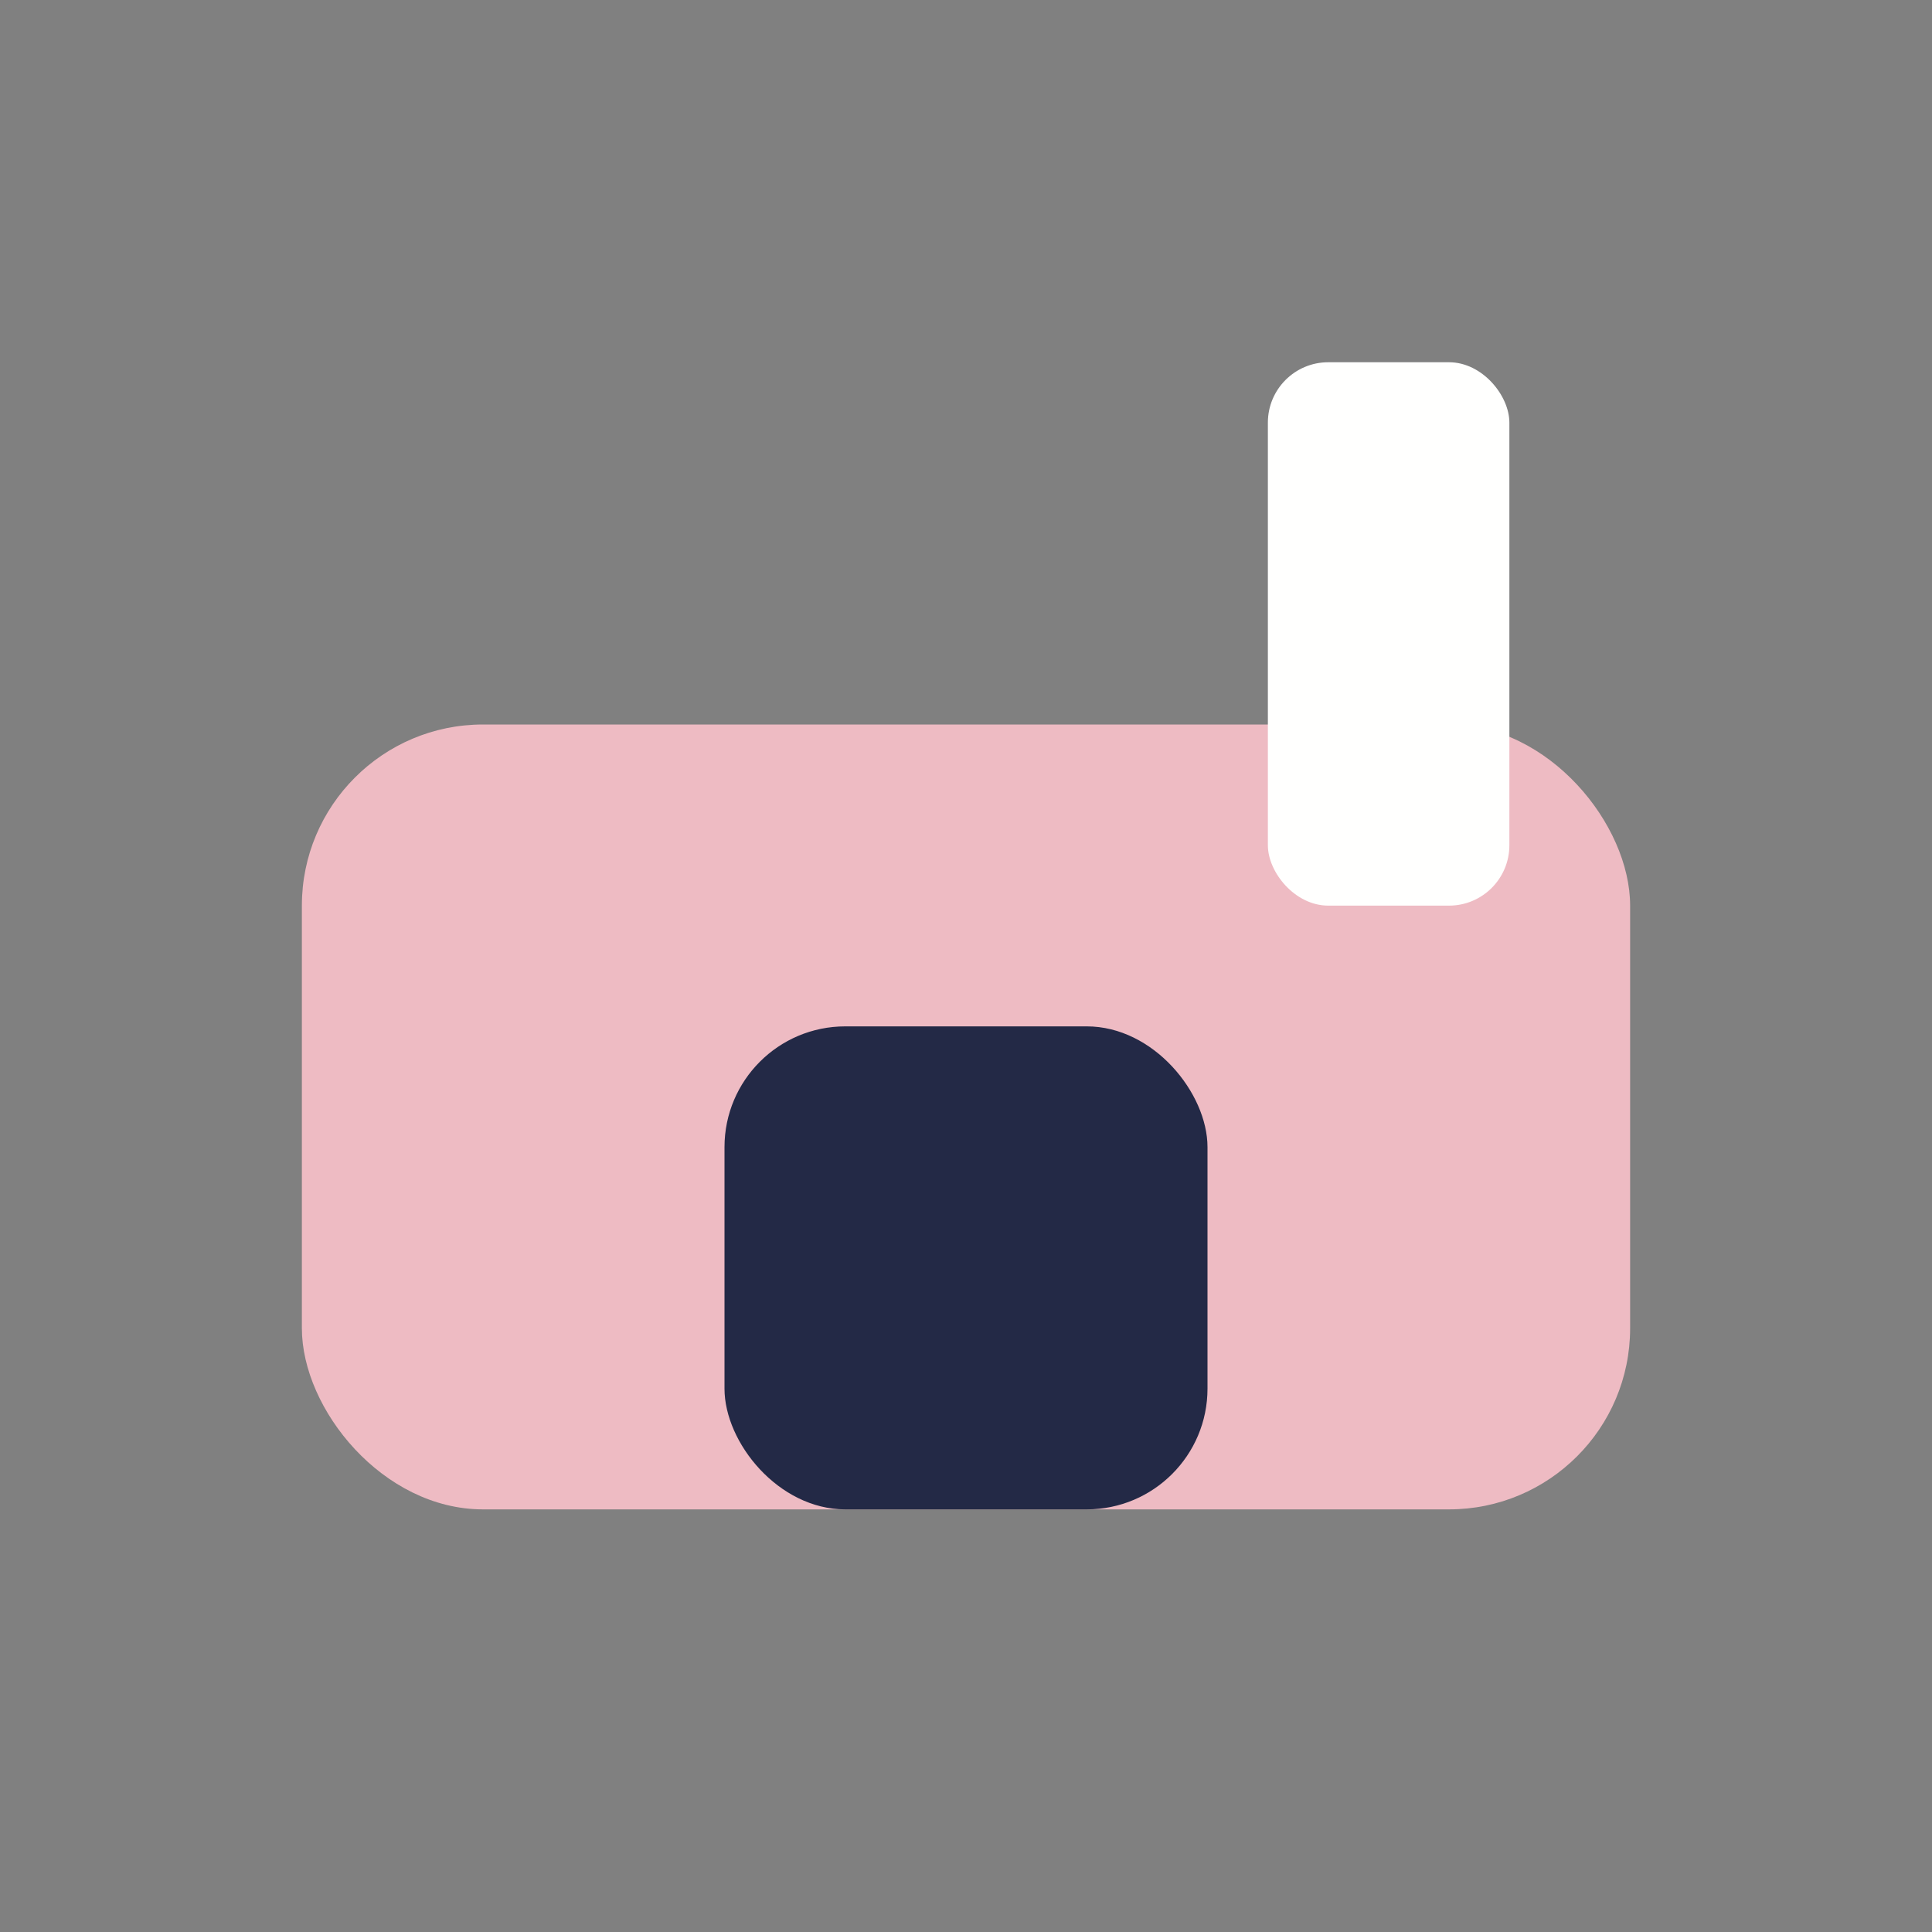 <?xml version="1.0" encoding="UTF-8"?>
<svg xmlns="http://www.w3.org/2000/svg" width="32" height="32" viewBox="0 0 32 32"><rect x="0" y="0" width="32" height="32" fill="#808080" stroke="none"/><rect x="5" y="12" width="22" height="13" rx="3" fill="#eebbc3"/><rect x="12" y="17" width="8" height="8" rx="2" fill="#232946"/><rect x="21" y="6" width="4" height="9" rx="1" fill="#fffffe"/></svg>